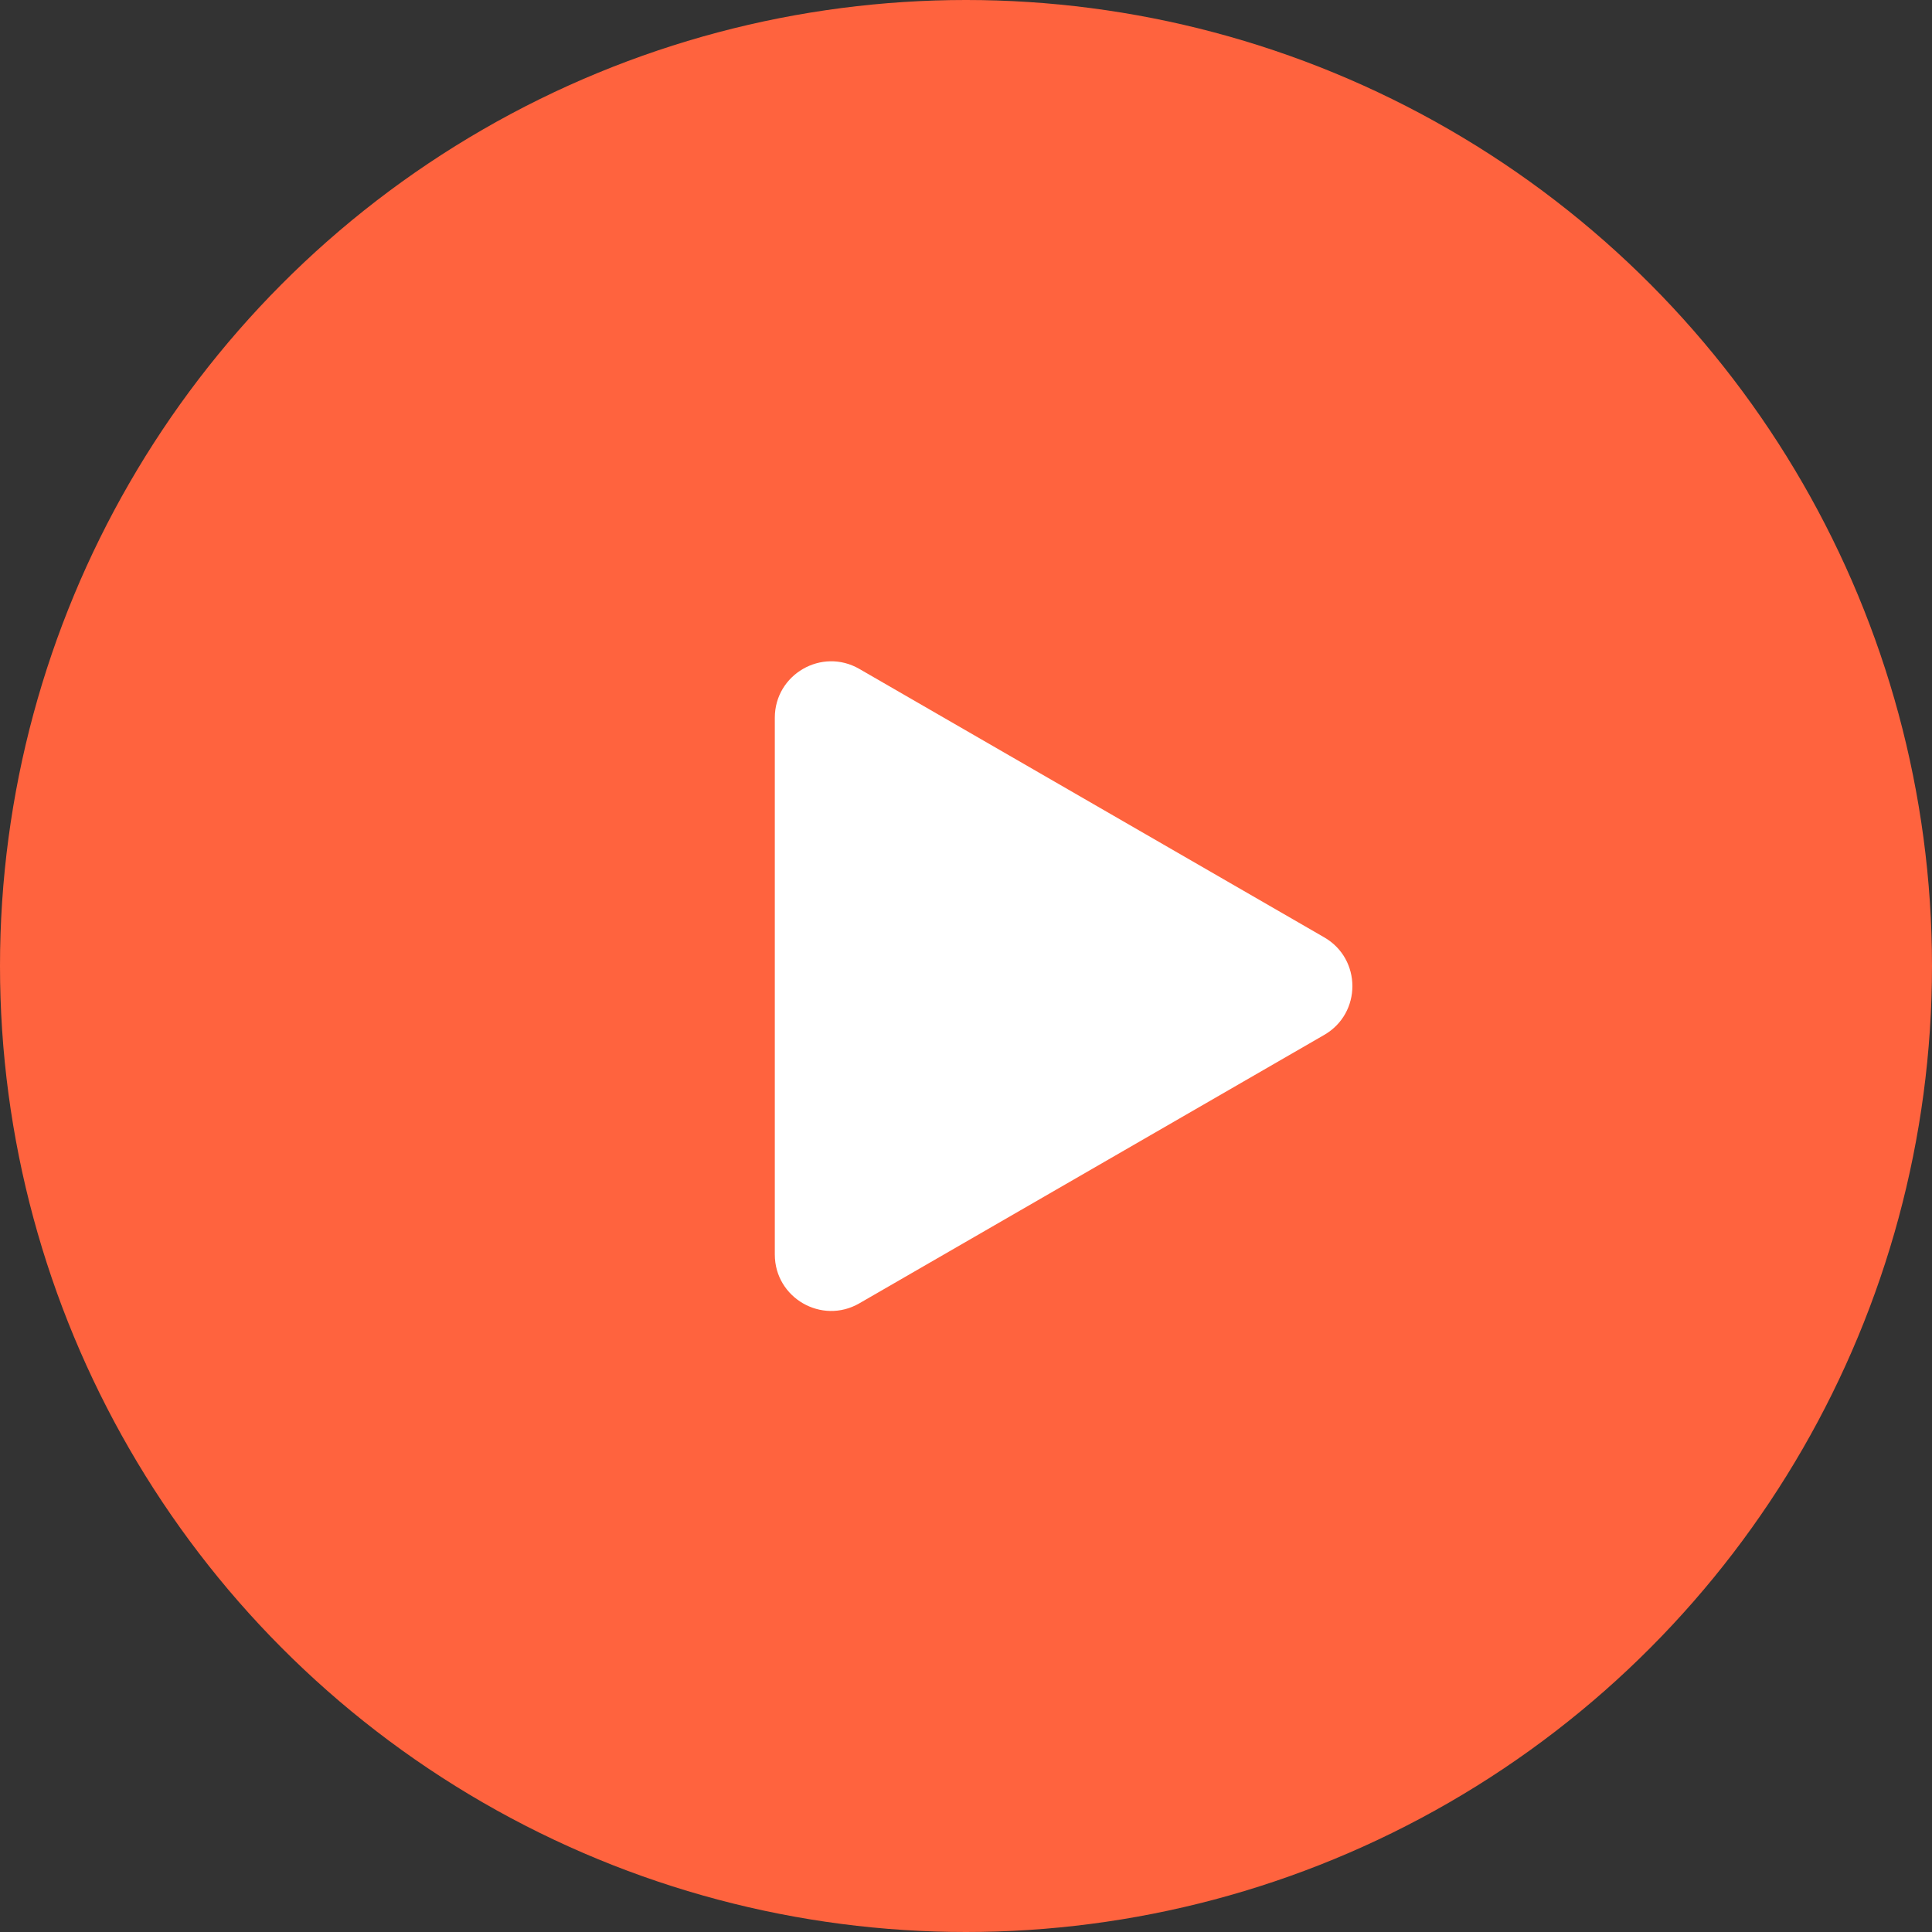 <?xml version="1.0" encoding="UTF-8"?> <svg xmlns="http://www.w3.org/2000/svg" width="48" height="48" viewBox="0 0 48 48" fill="none"><rect x="0" y="0" width="48" height="48" fill="#333333" stroke="none"/> <circle cx="24" cy="24" r="24" fill="#FF633E"></circle> <path d="M32.9 23.288C33.833 23.826 33.833 25.174 32.9 25.712L21.35 32.381C20.417 32.92 19.25 32.246 19.25 31.168L19.25 17.832C19.25 16.754 20.417 16.08 21.35 16.619L32.9 23.288Z" fill="white"></path> </svg> 